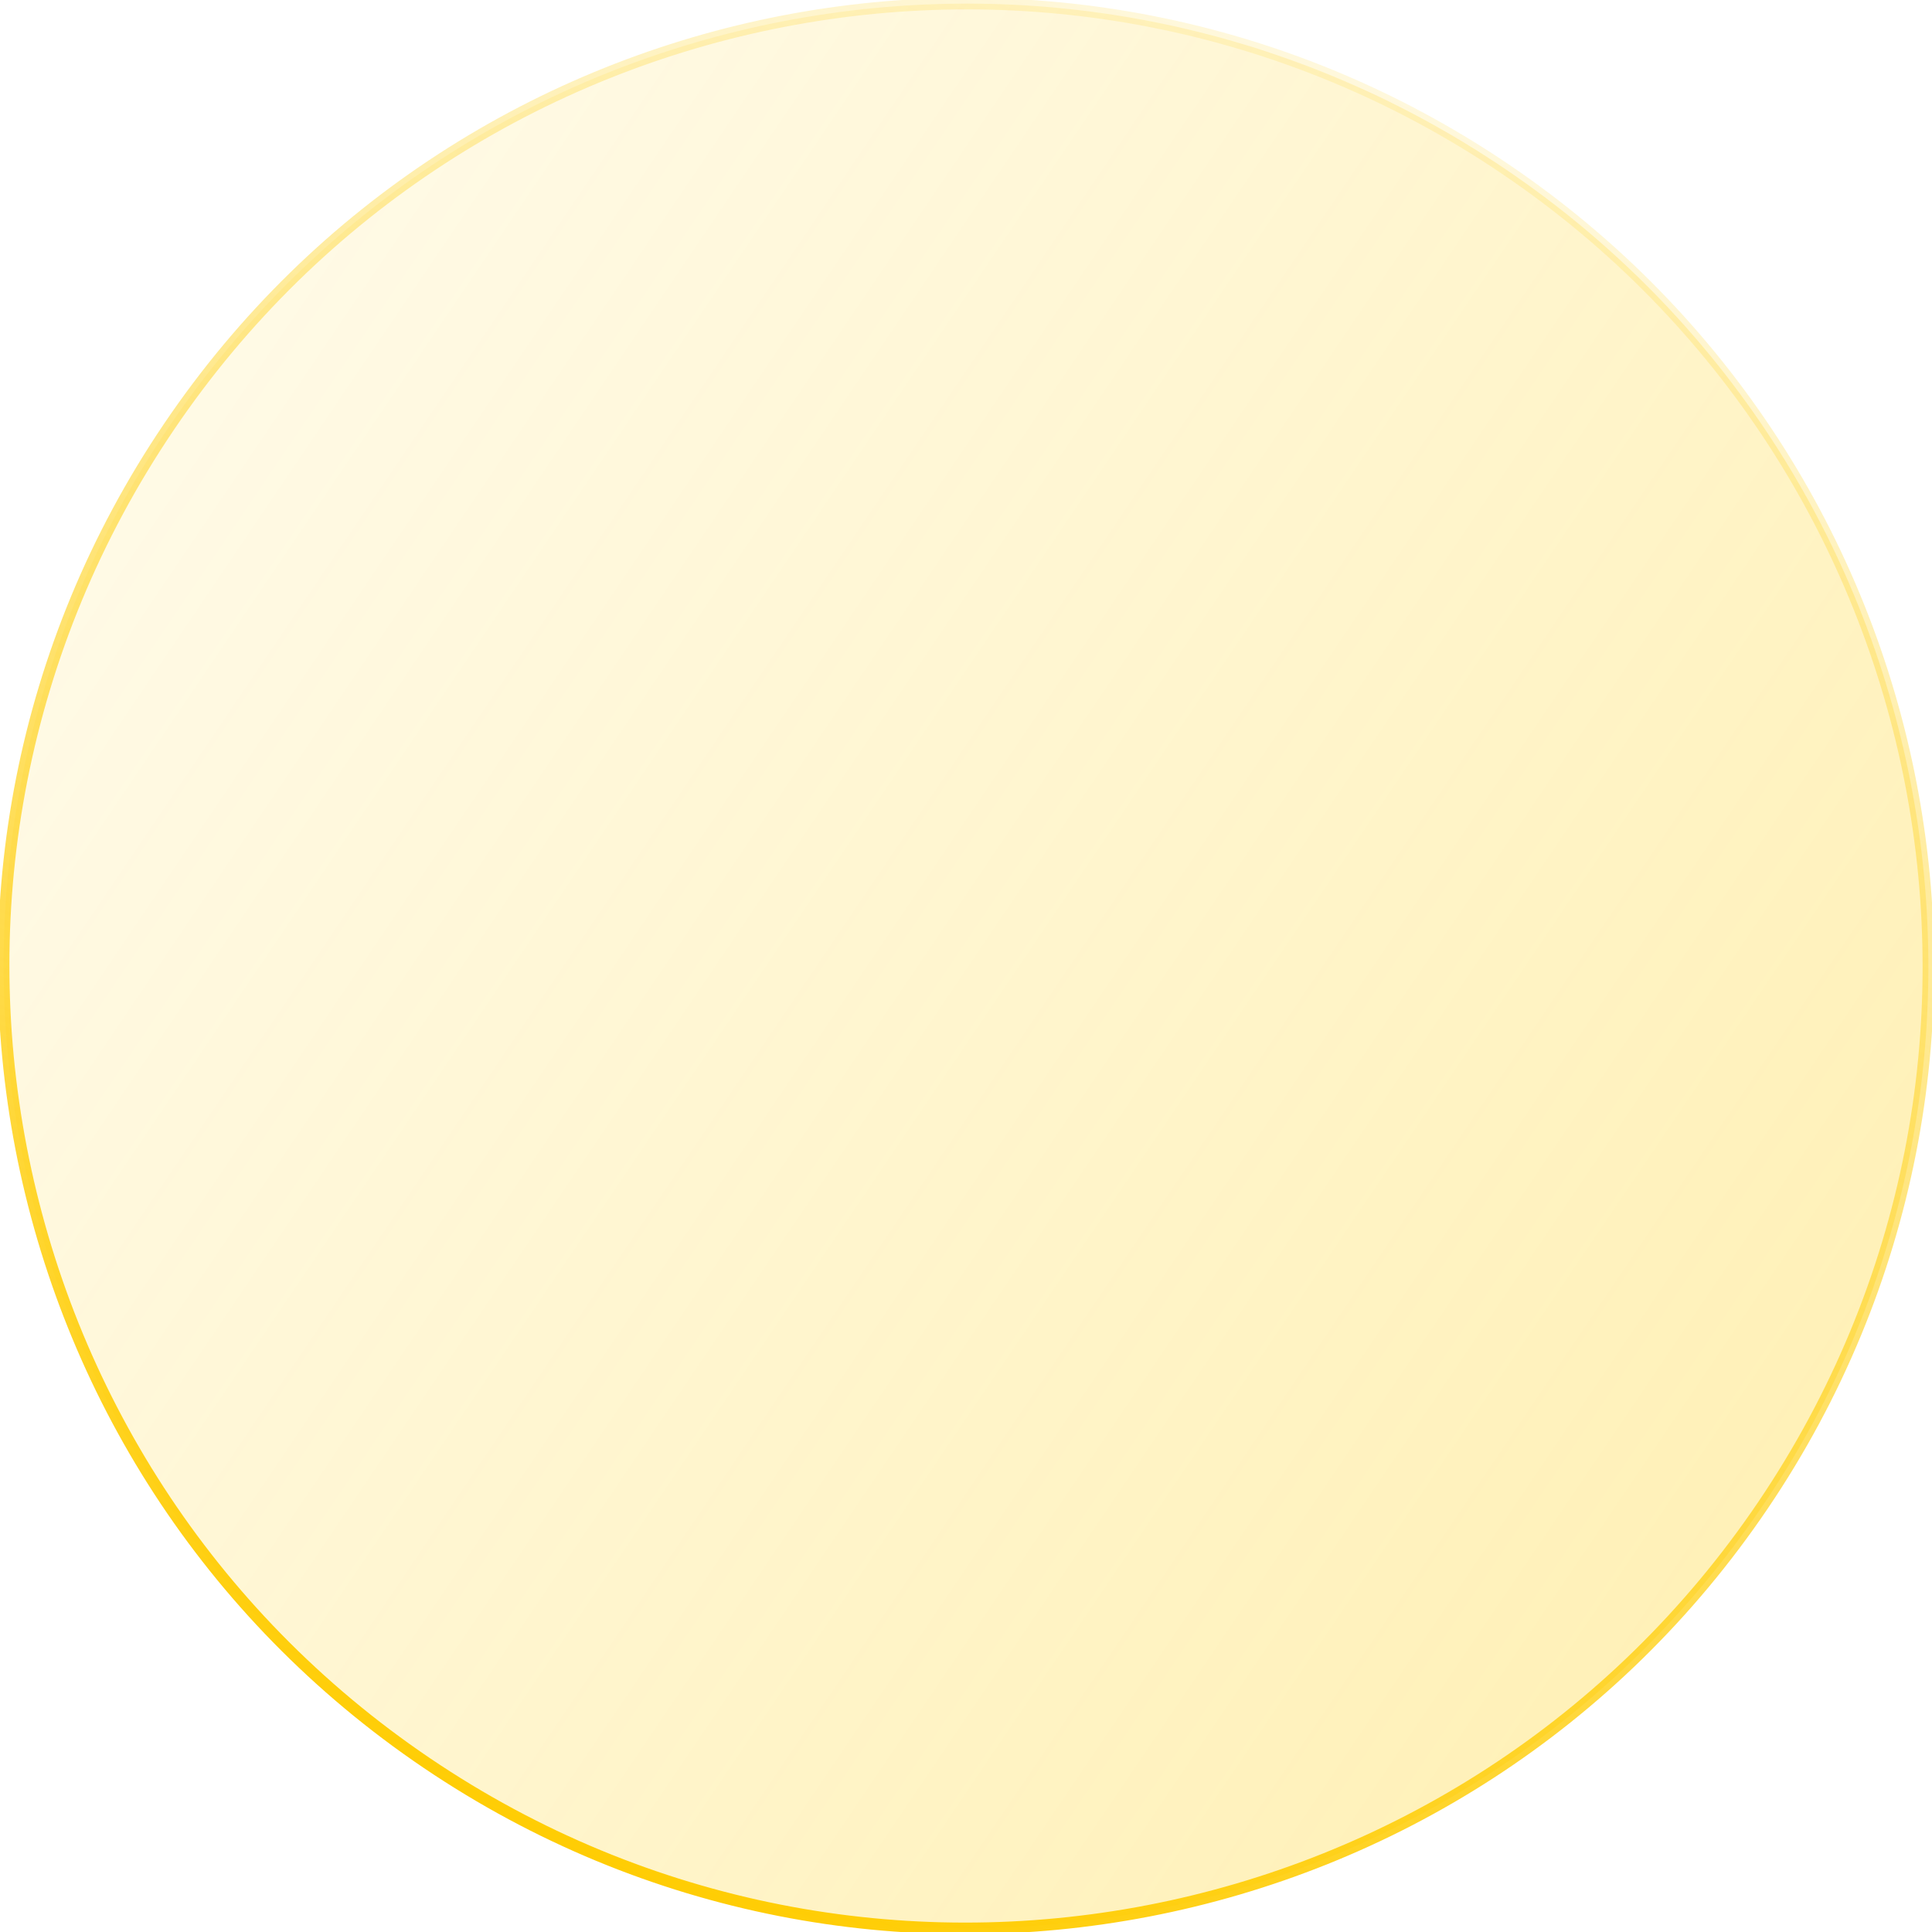 <svg width="167" height="167" viewBox="0 0 167 167" fill="none" xmlns="http://www.w3.org/2000/svg">
<path d="M36.898 152.398C-1.153 126.661 -11.136 74.95 14.602 36.898C40.339 -1.153 92.05 -11.136 130.102 14.602C168.153 40.339 178.136 92.05 152.398 130.102C126.661 168.153 74.95 178.136 36.898 152.398Z" fill="url(#paint0_linear_1373_522)" fill-opacity="0.5"/>
<path d="M36.898 152.398C-1.153 126.661 -11.136 74.95 14.602 36.898C40.339 -1.153 92.05 -11.136 130.102 14.602C168.153 40.339 178.136 92.05 152.398 130.102C126.661 168.153 74.95 178.136 36.898 152.398Z" stroke="url(#paint1_linear_1373_522)"/>
<defs>
<linearGradient id="paint0_linear_1373_522" x1="152.398" y1="130.102" x2="14.602" y2="36.898" gradientUnits="userSpaceOnUse">
<stop stop-color="#FFCC00" stop-opacity="0.56"/>
<stop offset="1" stop-color="#FFCC00" stop-opacity="0.2"/>
</linearGradient>
<linearGradient id="paint1_linear_1373_522" x1="41.54" y1="160.297" x2="114.139" y2="-23.244" gradientUnits="userSpaceOnUse">
<stop stop-color="#FFCC00"/>
<stop offset="1" stop-color="#FFCC00" stop-opacity="0"/>
</linearGradient>
</defs>
</svg>
